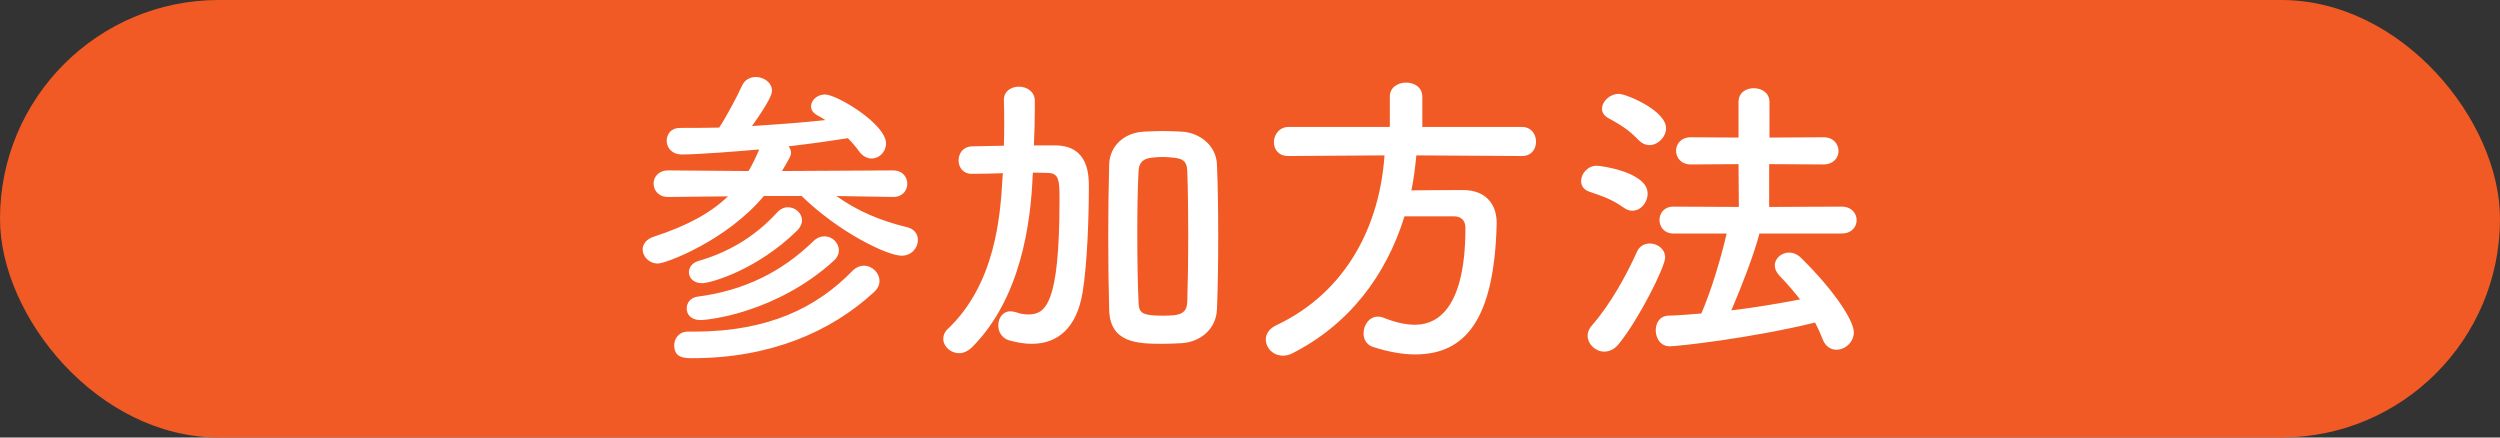 <?xml version="1.0" encoding="UTF-8"?><svg id="_レイヤー_2" xmlns="http://www.w3.org/2000/svg" width="320" height="56" viewBox="0 0 320 56"><rect x="0" y="0" width="320" height="56" fill="#333333" stroke="none"/><defs><style>.cls-1{fill:#f15a24;}.cls-1,.cls-2{stroke-width:0px;}.cls-2{fill:#fff;}</style></defs><g id="_レイヤー_4"><rect class="cls-1" x="0" y="0" width="320" height="56" rx="28" ry="28"/><path class="cls-2" d="M114.293,25.211l-7.239-.12c2.76,1.96,5.639,3.16,9.079,4,.96.24,1.36.92,1.36,1.64,0,.96-.8,2-2.08,2-1.8,0-7.959-2.919-12.798-7.639h-4.839c-4.879,5.799-12.598,8.639-13.558,8.639-1.16,0-1.96-.92-1.96-1.8,0-.64.44-1.32,1.44-1.64,4.319-1.4,7.319-3.08,9.479-5.159l-7.639.08h-.04c-1.2,0-1.84-.84-1.84-1.72,0-.84.64-1.68,1.88-1.68l10.278.08c.52-.88.959-1.8,1.359-2.76-2.279.2-7.758.64-9.878.64-1.32,0-1.96-.88-1.96-1.76,0-.84.56-1.64,1.68-1.64h.04c1.64,0,3.28,0,4.999-.04.76-1.12,2.36-4.08,2.88-5.279.36-.84,1.08-1.2,1.8-1.2,1.04,0,2.08.72,2.08,1.76,0,.28-.08,1.04-2.56,4.519,3.199-.2,6.399-.44,9.398-.76-.36-.24-.72-.44-1.08-.64-.56-.32-.76-.72-.76-1.12,0-.76.76-1.52,1.8-1.52,1.479,0,7.798,3.759,7.798,6.279,0,1.08-.88,1.919-1.839,1.919-.56,0-1.16-.28-1.64-.959-.44-.6-.88-1.12-1.4-1.64-2.28.36-4.879.72-7.599,1.04.2.24.32.56.32.84s-.08.52-1.16,2.32l14.197-.08c1.24,0,1.84.84,1.84,1.72,0,.84-.6,1.68-1.8,1.68h-.04ZM88.098,42.447h.72c9.599,0,15.757-3.119,20.277-7.758.479-.48,1-.68,1.479-.68,1.08,0,2,.92,2,1.96,0,.48-.2.959-.68,1.399-5.559,5.159-13.438,8.479-23.236,8.479-1,0-2.359,0-2.359-1.64,0-.88.6-1.76,1.76-1.76h.04ZM89.657,40.968c-1.2,0-1.76-.72-1.76-1.48,0-.72.48-1.399,1.4-1.52,5.879-.76,10.718-3.12,14.797-7.079.44-.44.96-.64,1.44-.64,1,0,1.84.84,1.84,1.8,0,.44-.2.92-.64,1.32-7.319,6.639-15.997,7.599-17.077,7.599ZM89.858,36.249c-1.08,0-1.68-.68-1.68-1.4,0-.6.4-1.2,1.2-1.439,3.599-1.04,7.079-2.919,10.078-6.199.44-.48.92-.68,1.4-.68.96,0,1.8.76,1.8,1.68,0,.4-.2.88-.6,1.28-5.119,5.039-11.078,6.759-12.198,6.759Z"/><path class="cls-2" d="M132.177,22.571c-.24,5.759-1.439,15.598-7.799,21.917-.52.48-1.08.72-1.6.72-1.12,0-2.04-.88-2.04-1.84,0-.44.16-.88.6-1.28,6.039-5.759,6.719-14.317,6.999-19.597l.04-.32c-1.32.04-2.64.08-3.959.08h-.04c-1.12,0-1.68-.84-1.68-1.72s.56-1.76,1.72-1.8c1.4-.04,2.72-.04,4.08-.08.04-1,.04-2,.04-2.959,0-1,0-1.959-.04-2.839v-.08c0-1.12.96-1.68,1.919-1.68,1,0,2,.6,2.04,1.76v1.04c0,1.52-.04,3.12-.12,4.719h2.839c4.199.08,4.199,3.879,4.199,5.359,0,3.719-.2,9.798-.8,13.438-.76,4.6-3.199,6.599-6.519,6.599-.879,0-1.879-.16-2.879-.44-.959-.28-1.399-1.12-1.399-1.92,0-.919.56-1.799,1.56-1.799.2,0,.44.04.72.12.52.2,1.04.28,1.56.28,2.199,0,3.999-1.24,3.999-14.638,0-2.52-.04-3.479-1.56-3.479-.64,0-1.24-.04-1.84-.04l-.04.48ZM151.254,43.927c-.84.04-1.64.08-2.44.08-3.159,0-6.719-.08-6.839-4.319-.08-2.959-.12-6.159-.12-9.358s.04-6.399.12-9.318c.08-2.24,1.8-4,4.399-4.16.88-.04,1.68-.08,2.479-.08s1.6.04,2.439.08c2.2.12,4.399,1.72,4.479,4.24.12,2.799.16,5.959.16,9.158s-.04,6.399-.16,9.318c-.08,2.44-2,4.199-4.519,4.359ZM152.094,30.13c0-2.959-.04-5.879-.12-8.198-.04-1.44-.72-1.64-1.84-1.76-.44-.04-.88-.08-1.32-.08s-.88.04-1.32.08c-1.08.12-1.72.52-1.76,1.76-.12,2.279-.16,5.079-.16,7.918,0,3.12.04,6.239.16,8.798.04,1.36.32,1.76,3.12,1.76,2.24,0,3.08-.24,3.12-1.879.08-2.479.12-5.439.12-8.399Z"/><path class="cls-2" d="M181.295,19.891c-.159,1.52-.319,3-.64,4.479,2.2-.04,4.6-.04,6.759-.04,2.6.04,4.159,1.64,4.159,4.199v.2c-.319,12.118-3.959,16.637-10.438,16.637-1.601,0-3.399-.32-5.399-.96-.84-.28-1.2-1-1.2-1.72,0-1.08.72-2.16,1.84-2.16.24,0,.48.04.76.16,1.4.56,2.76.88,3.96.88,1.959,0,6.479-.84,6.479-12.398,0-1.08-.68-1.48-1.479-1.48h-6.319c-2.359,7.599-7.118,13.878-14.397,17.557-.399.2-.8.28-1.16.28-1.279,0-2.199-1-2.199-2.08,0-.68.4-1.36,1.319-1.8,9.159-4.319,13.278-12.958,13.877-21.756l-12.277.08h-.04c-1.28,0-1.839-.88-1.839-1.76,0-.959.679-1.959,1.879-1.959h12.957v-3.879c0-1.2,1.04-1.8,2.08-1.8s2.08.6,2.08,1.8v3.879h12.758c1.199,0,1.799.96,1.799,1.88s-.56,1.839-1.799,1.839l-13.519-.08Z"/><path class="cls-2" d="M207.817,26.57c-1.521-1.08-2.68-1.44-4.399-2.04-.72-.24-1.04-.8-1.04-1.359,0-.92.84-1.96,2-1.96.6,0,6.519.84,6.519,3.56,0,1.12-.84,2.2-1.96,2.2-.359,0-.72-.12-1.119-.4ZM205.337,45.007c-1.12,0-2.12-.959-2.12-2.04,0-.4.16-.88.521-1.28,2.399-2.719,4.519-6.599,5.799-9.479.319-.72.96-1.04,1.64-1.04.96,0,1.959.68,1.959,1.8,0,1.2-3.399,7.958-5.919,11.038-.56.72-1.239,1-1.879,1ZM209.736,17.932c-1.279-1.36-2.399-2-3.839-2.799-.6-.32-.84-.76-.84-1.2,0-.959,1-1.919,2.159-1.919.92,0,6.039,2.12,6.039,4.399,0,1.12-1.039,2.159-2.119,2.159-.48,0-.96-.2-1.4-.64ZM225.213,29.89c-.72,2.72-2.199,6.559-3.599,9.838,3.039-.36,6.038-.88,8.798-1.4-.84-1.08-1.72-2.08-2.68-3.08-.399-.44-.56-.88-.56-1.28,0-.88.84-1.64,1.84-1.64.479,0,1.04.2,1.52.68,4.239,4.159,6.759,8.039,6.759,9.518,0,1.28-1.12,2.24-2.239,2.24-.68,0-1.4-.4-1.76-1.36-.28-.72-.6-1.439-.96-2.12-8.358,2.04-17.637,3.04-18.597,3.04-1.2,0-1.8-1.04-1.8-2.04,0-.96.52-1.84,1.6-1.88,1.359-.04,2.8-.16,4.239-.28,1.28-2.959,2.52-7.119,3.239-10.238h-6.839c-1.159,0-1.76-.88-1.76-1.72,0-.88.601-1.72,1.76-1.72l8.398.04-.04-5.479-6.118.04c-1.24,0-1.88-.88-1.88-1.76,0-.84.64-1.72,1.88-1.72l6.118.04v-4.56c0-1.2.96-1.759,1.96-1.759s2,.6,2,1.759v4.56l6.919-.04c1.279,0,1.919.88,1.919,1.76,0,.84-.64,1.72-1.919,1.72l-6.959-.04v5.479l9.278-.04c1.279,0,1.92.88,1.92,1.72,0,.88-.641,1.72-1.92,1.72h-10.519Z"/></g></svg>